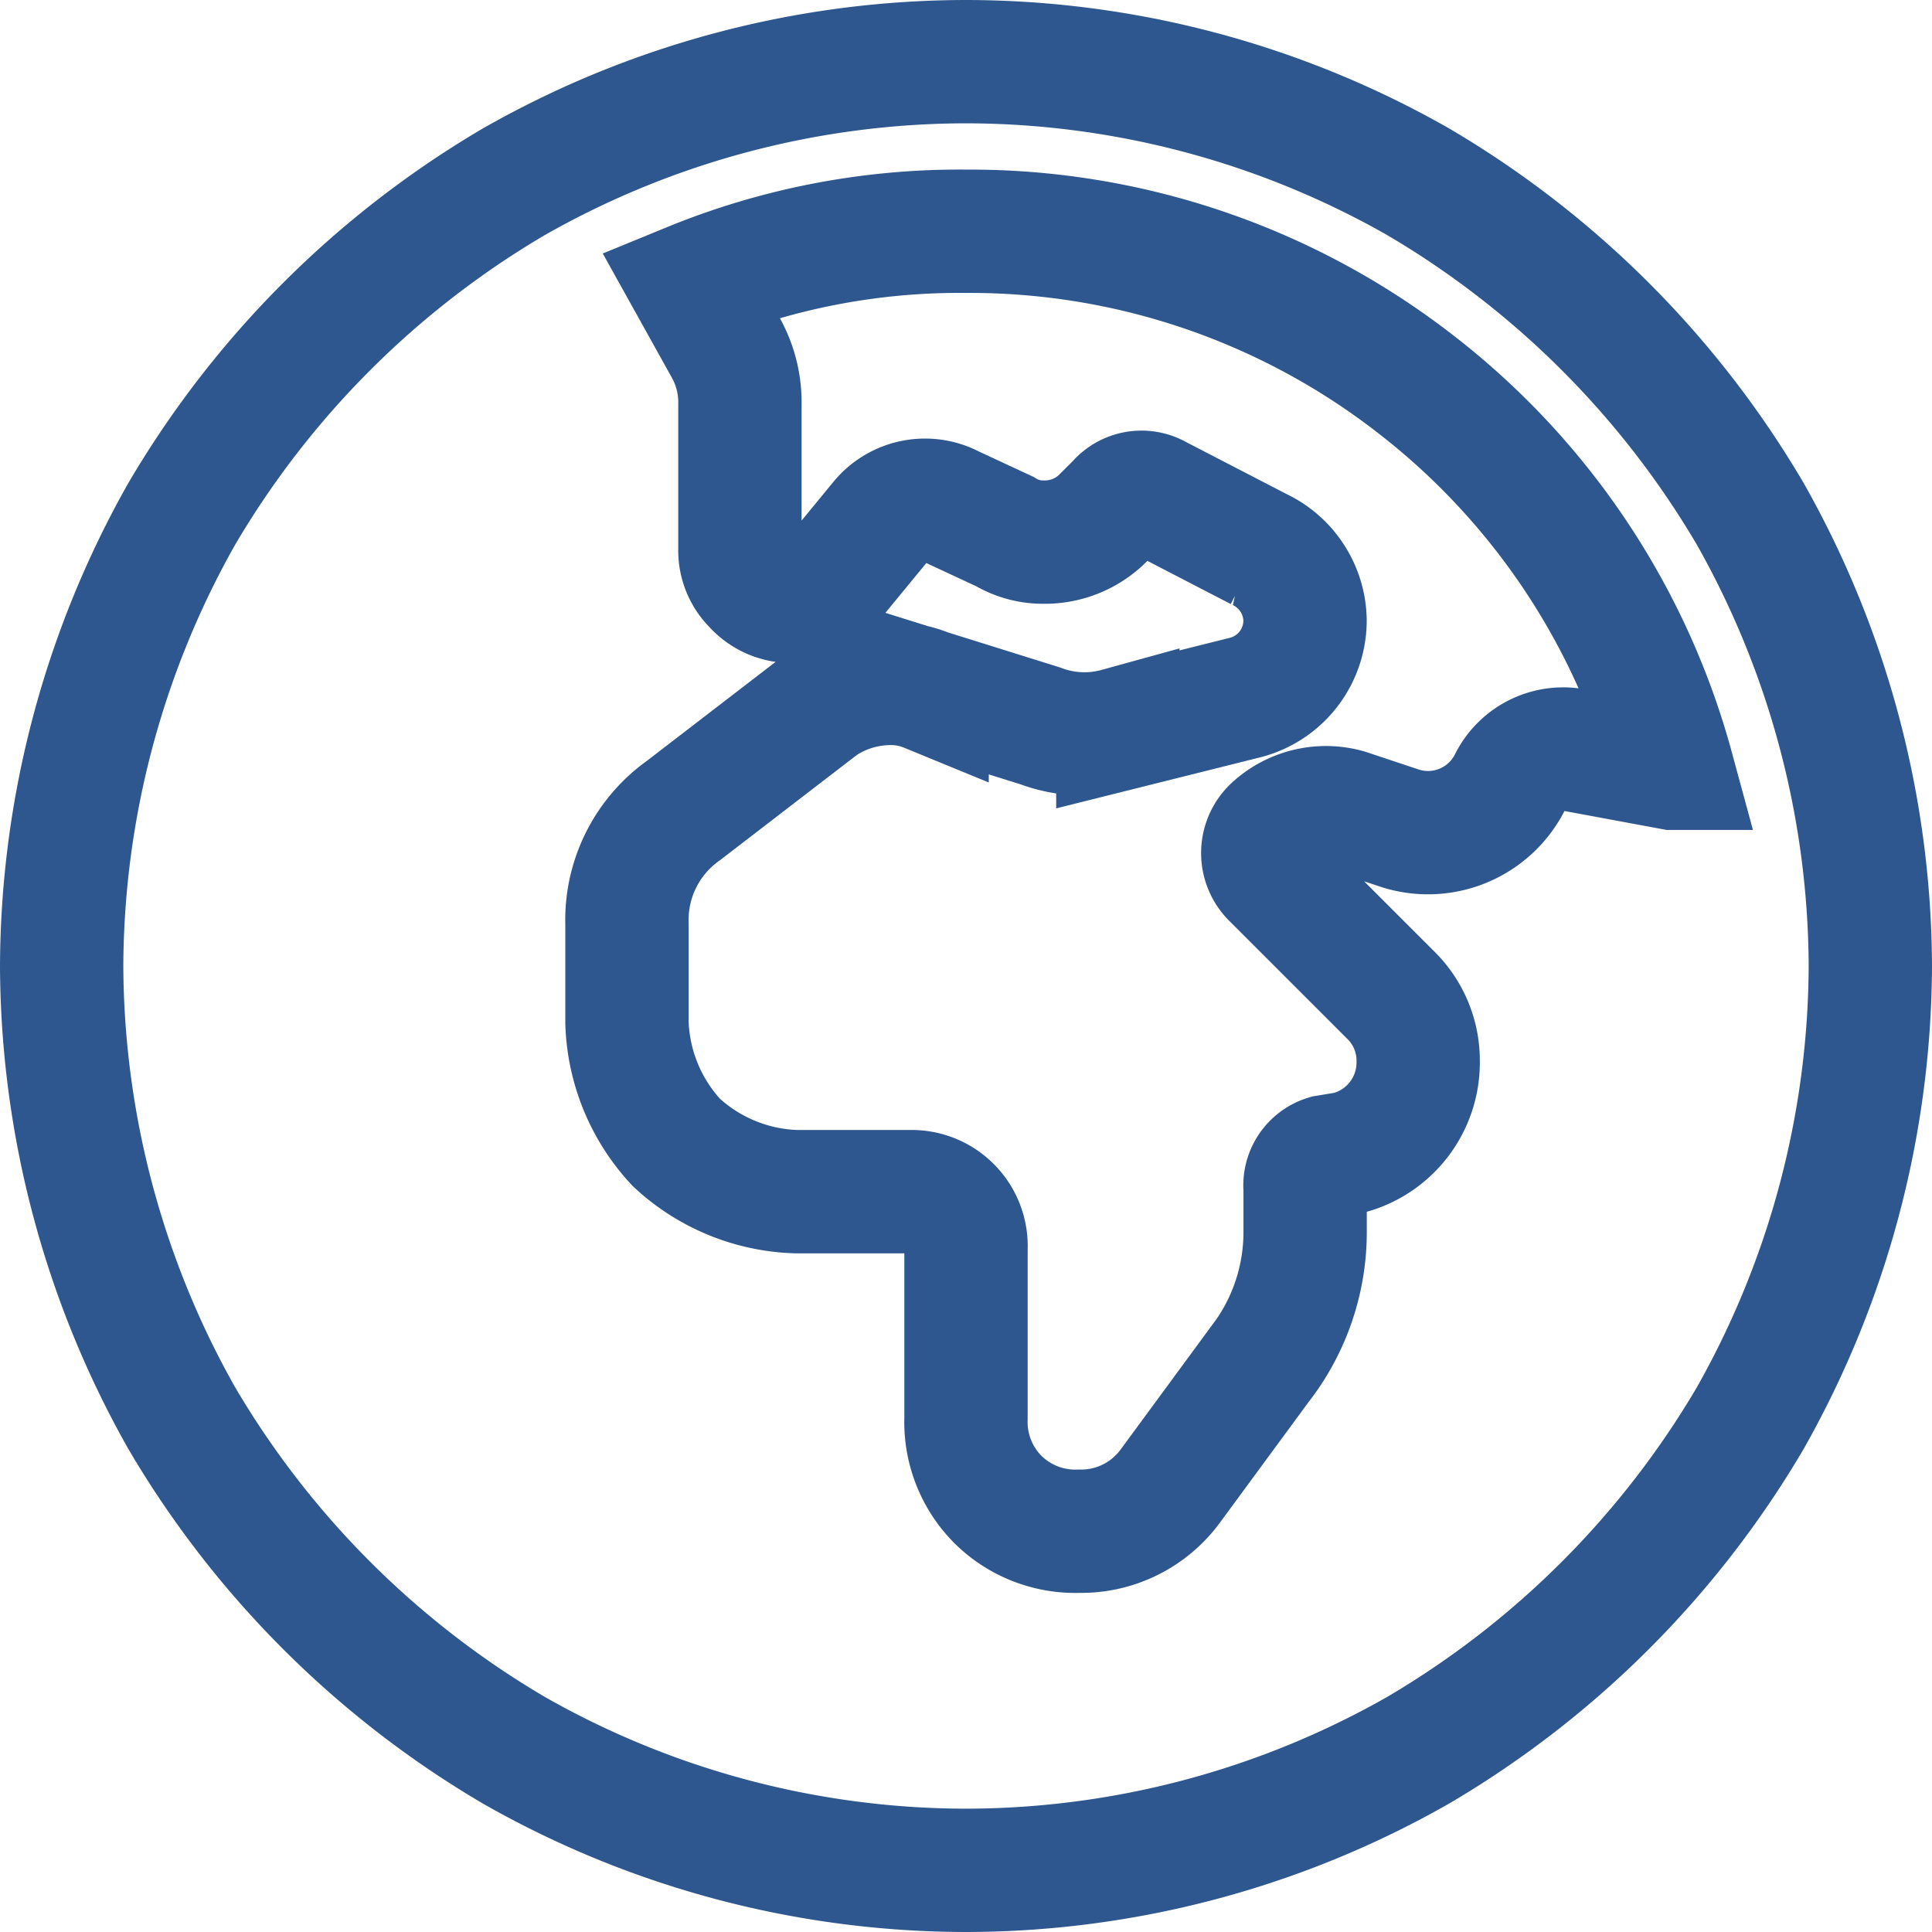 <svg xmlns="http://www.w3.org/2000/svg" width="23.5" height="23.5" viewBox="0 0 23.5 23.5">
  <path id="estudos-africanos-icon" d="M7.648-16.543l.43.773a1.361,1.361,0,0,1,.172.688v1.762a.583.583,0,0,0,.172.43.608.608,0,0,0,.945-.043l.6-.73a.693.693,0,0,1,.859-.172l.645.3a.9.9,0,0,0,.473.129,1,1,0,0,0,.73-.3l.172-.172a.377.377,0,0,1,.473-.086l1.246.645a.973.973,0,0,1,.559.859.968.968,0,0,1-.73.945l-1.547.387a1.528,1.528,0,0,1-.945-.043l-1.375-.43a1.149,1.149,0,0,0-.43-.086,1.516,1.516,0,0,0-.859.258L7.563-10.141a1.633,1.633,0,0,0-.687,1.375v1.2a2.242,2.242,0,0,0,.6,1.461,2.242,2.242,0,0,0,1.461.6h1.375A.662.662,0,0,1,11-4.812V-2.75a1.338,1.338,0,0,0,.387.988,1.338,1.338,0,0,0,.988.387,1.345,1.345,0,0,0,1.117-.559l1.074-1.461a2.622,2.622,0,0,0,.559-1.633v-.516a.365.365,0,0,1,.258-.387l.258-.043A1.136,1.136,0,0,0,16.5-7.09a1.115,1.115,0,0,0-.344-.816L14.738-9.324a.415.415,0,0,1,0-.6.94.94,0,0,1,.9-.215l.645.215a1.116,1.116,0,0,0,1.332-.559.723.723,0,0,1,.816-.387l1.16.215a8.831,8.831,0,0,0-3.137-4.684A8.836,8.836,0,0,0,11-17.187,8.627,8.627,0,0,0,7.648-16.543ZM0-8.25a11.262,11.262,0,0,1,1.461-5.5A11.367,11.367,0,0,1,5.5-17.789,11.138,11.138,0,0,1,11-19.25a11.138,11.138,0,0,1,5.5,1.461,11.367,11.367,0,0,1,4.039,4.039A11.262,11.262,0,0,1,22-8.25a11.262,11.262,0,0,1-1.461,5.5A11.367,11.367,0,0,1,16.5,1.289,11.138,11.138,0,0,1,11,2.75,11.138,11.138,0,0,1,5.5,1.289,11.367,11.367,0,0,1,1.461-2.75,11.262,11.262,0,0,1,0-8.25Z" transform="translate(0.75 20)" fill="none" stroke="#2d578e" stroke-width="1.5"/>
</svg>
